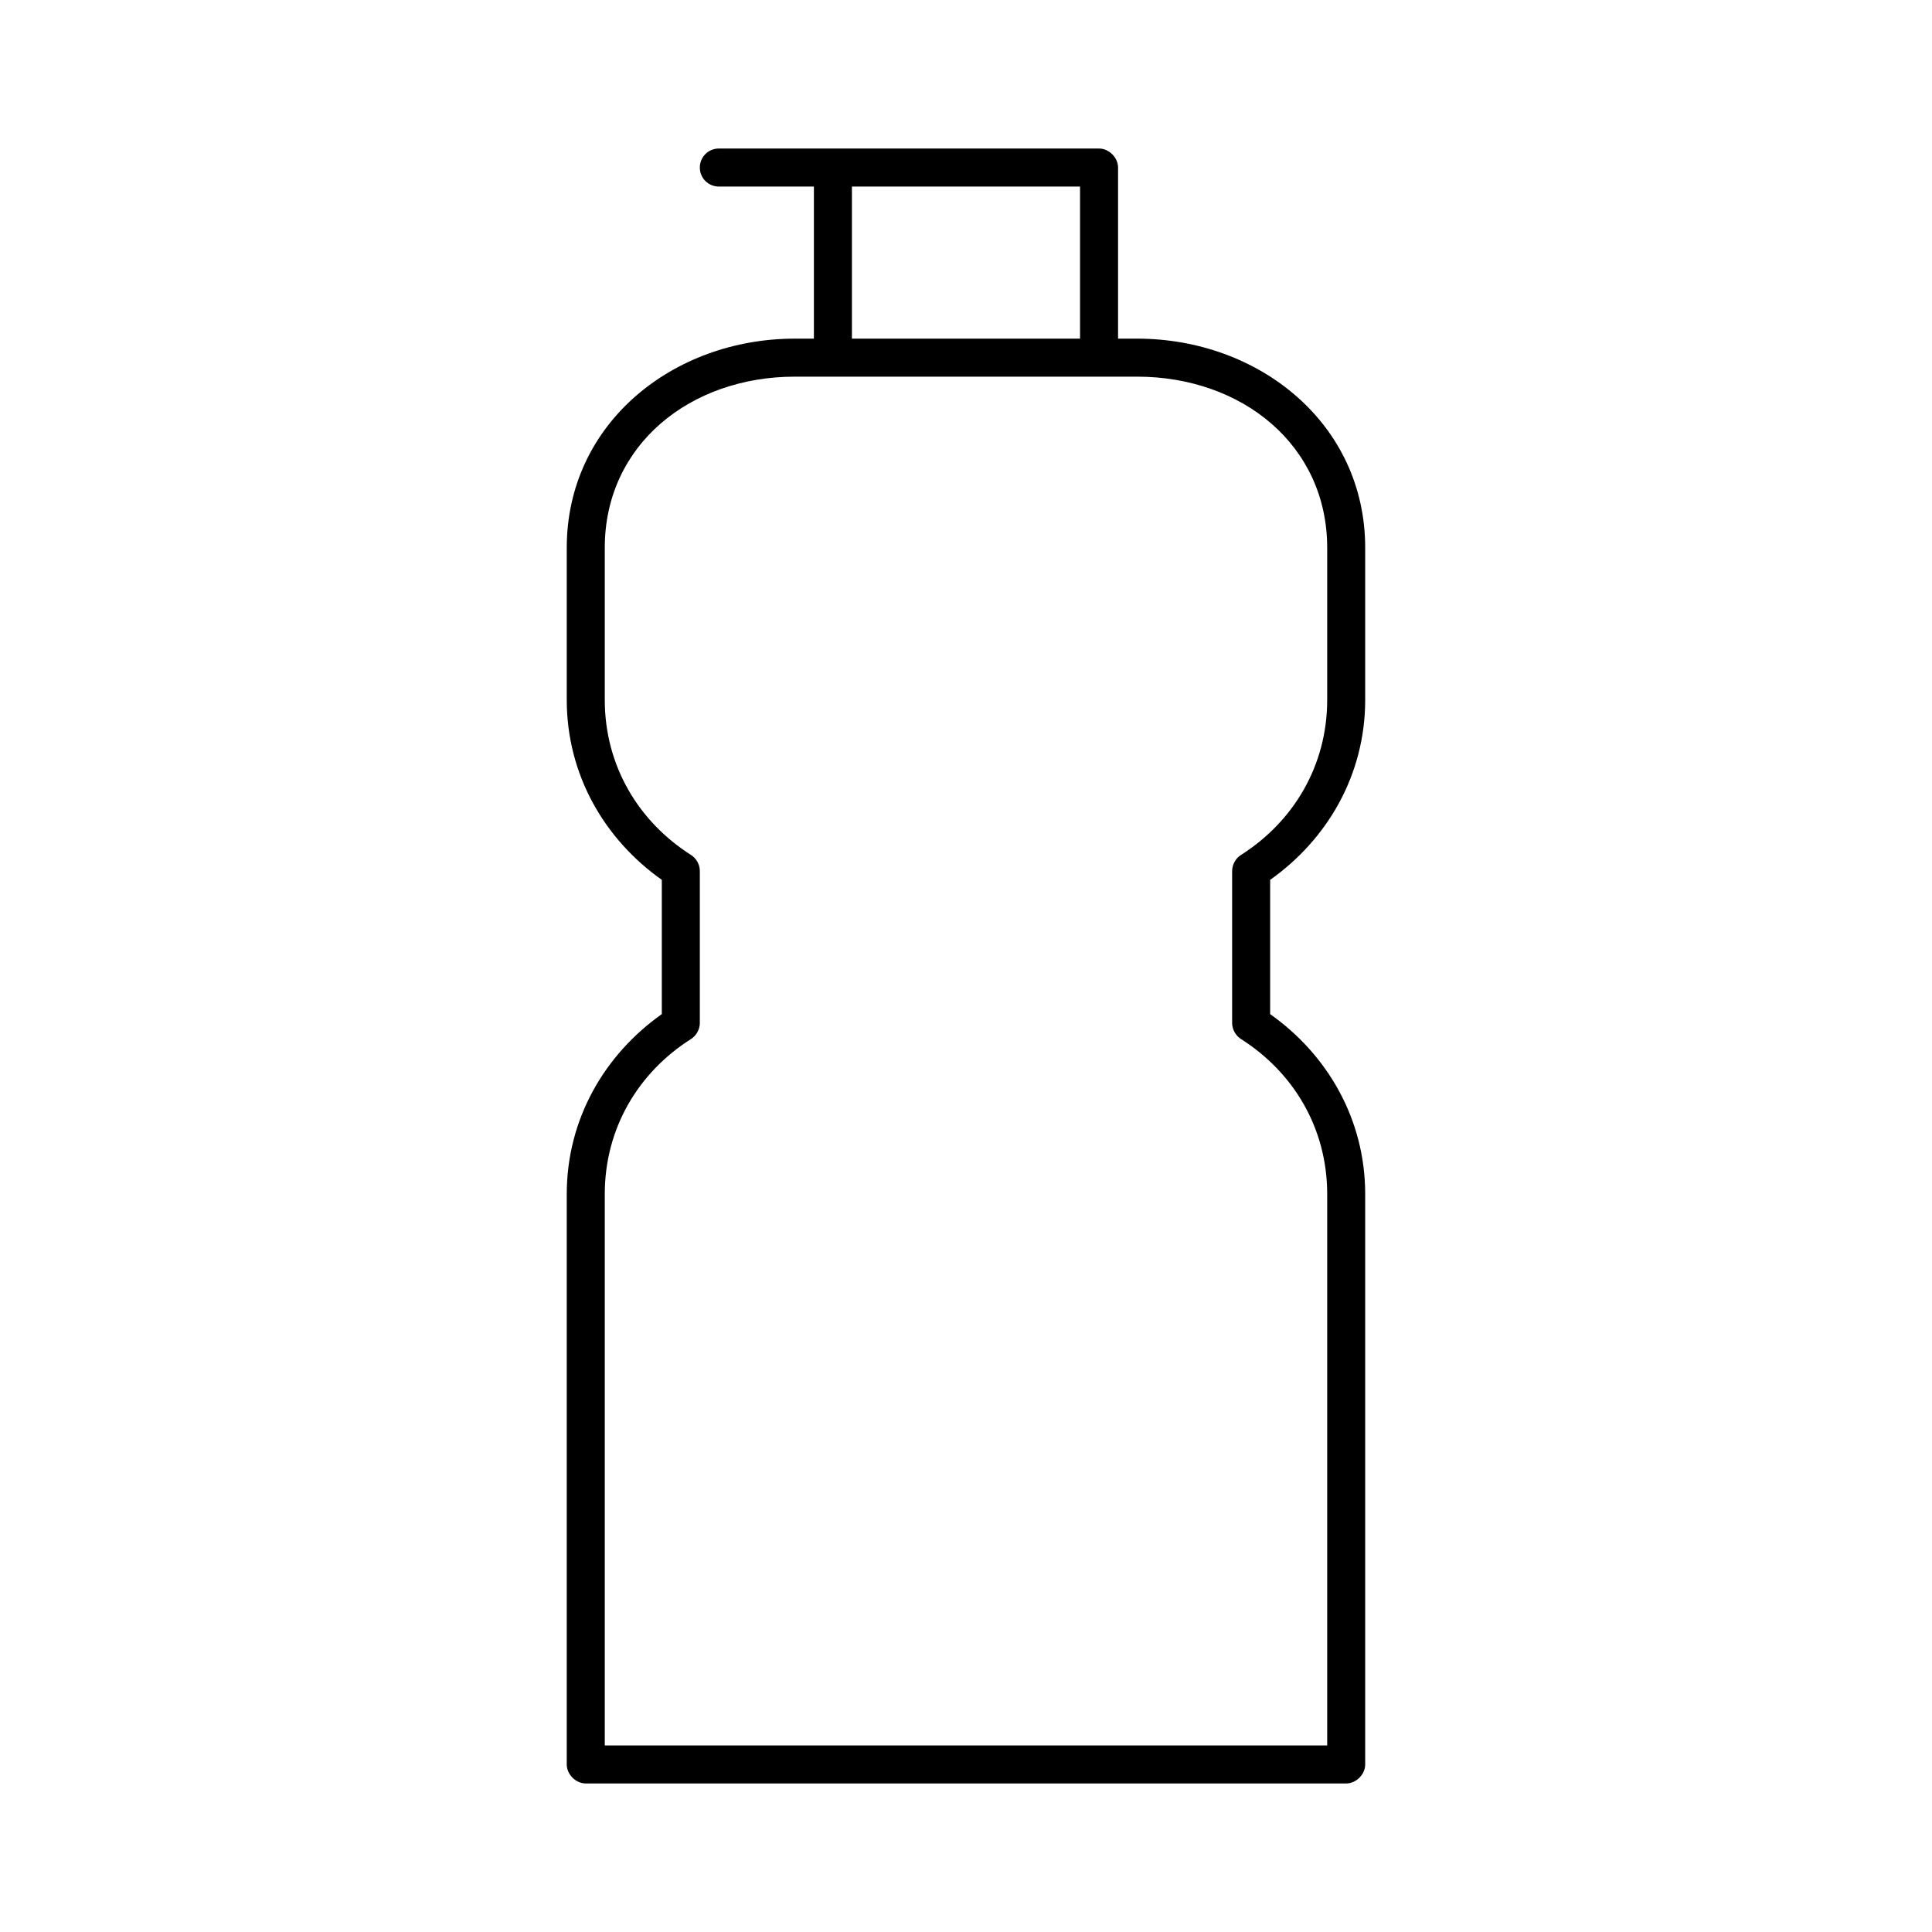 <?xml version="1.0" encoding="UTF-8"?>
<!-- Uploaded to: ICON Repo, www.iconrepo.com, Generator: ICON Repo Mixer Tools -->
<svg fill="#000000" width="800px" height="800px" version="1.1" viewBox="144 144 512 512" xmlns="http://www.w3.org/2000/svg">
 <path d="m334.5 183.36c-2.793 0-5.039 2.246-5.039 5.039 0 2.793 2.246 5.039 5.039 5.039h25.191v40.305h-5.039c-32.328 0-60.457 22.527-60.457 55.418v40.305c0 19.98 10.121 37.051 25.191 47.703v35.582c-15.082 10.664-25.191 27.73-25.191 47.707v151.14c0 2.641 2.398 5.039 5.039 5.039h201.52c2.637 0 5.035-2.398 5.035-5.039v-151.14c0-19.977-10.109-37.043-25.188-47.707v-35.582c15.066-10.652 25.188-27.723 25.188-47.703v-40.305c0-32.891-28.125-55.418-60.457-55.418h-5.035v-45.344c0-2.637-2.402-5.039-5.039-5.039zm35.266 10.078h60.457v40.305h-60.457zm-15.113 50.379h90.684c27.789 0 50.383 18.121 50.383 45.344v40.305c0 17.57-9.043 32.332-22.828 41.094-1.434 0.898-2.356 2.559-2.363 4.25v40.305c0.008 1.691 0.93 3.352 2.363 4.25 13.816 8.777 22.828 23.512 22.828 41.094v146.1h-191.45v-146.1c0-17.582 9.012-32.316 22.832-41.094 1.43-0.898 2.356-2.559 2.359-4.25v-40.305c-0.004-1.691-0.93-3.352-2.359-4.25-13.785-8.762-22.832-23.523-22.832-41.094v-40.305c0-27.223 22.594-45.344 50.383-45.344z"/>
</svg>